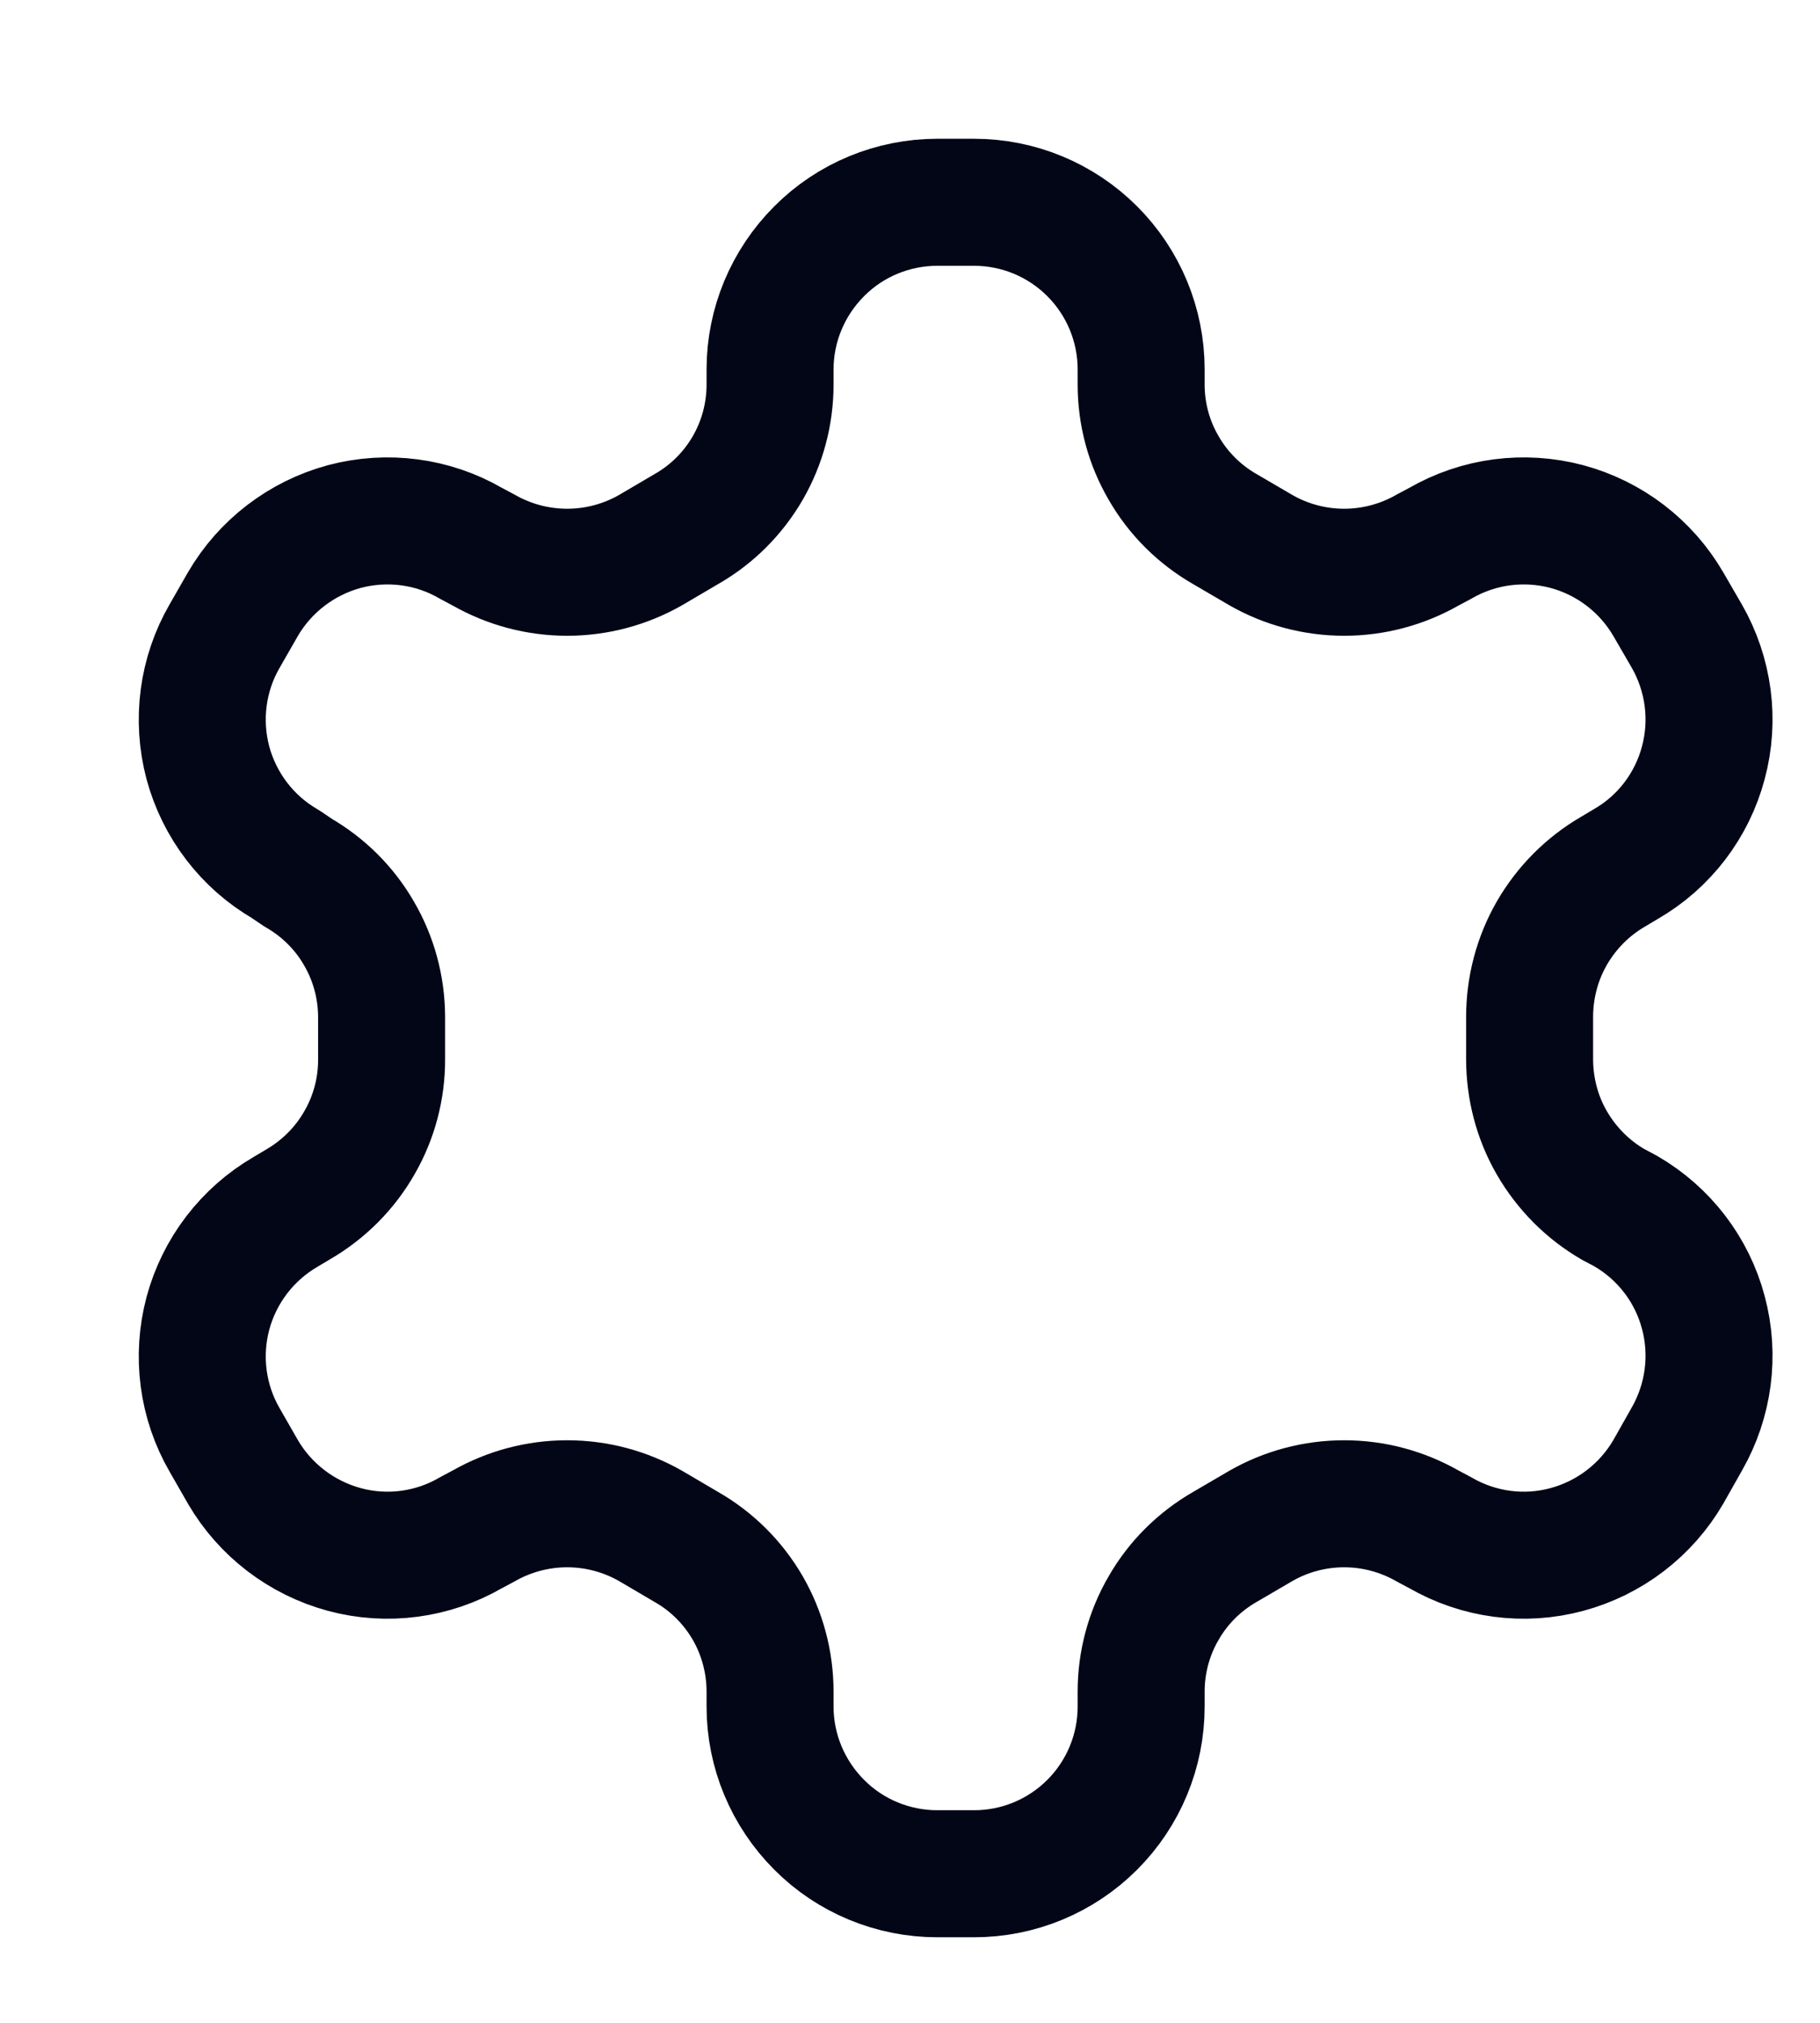 <?xml version="1.0" encoding="utf-8"?>
<svg xmlns="http://www.w3.org/2000/svg" fill="none" height="100%" overflow="visible" preserveAspectRatio="none" style="display: block;" viewBox="0 0 9 10" width="100%">
<path d="M4.817 1H4.635C4.416 1 4.205 1.087 4.051 1.242C3.896 1.397 3.808 1.607 3.808 1.826V1.901C3.808 2.046 3.77 2.188 3.698 2.313C3.625 2.439 3.521 2.543 3.395 2.615L3.218 2.719C3.092 2.791 2.95 2.829 2.805 2.829C2.659 2.829 2.517 2.791 2.391 2.719L2.329 2.686C2.14 2.576 1.914 2.547 1.703 2.603C1.492 2.66 1.311 2.798 1.201 2.987L1.111 3.144C1.001 3.334 0.972 3.559 1.028 3.771C1.085 3.982 1.223 4.163 1.412 4.272L1.474 4.314C1.599 4.386 1.703 4.489 1.775 4.614C1.848 4.739 1.886 4.88 1.887 5.024V5.235C1.888 5.38 1.85 5.524 1.777 5.65C1.705 5.776 1.6 5.881 1.474 5.954L1.412 5.991C1.223 6.101 1.085 6.281 1.028 6.493C0.972 6.704 1.001 6.929 1.111 7.119L1.201 7.276C1.311 7.465 1.492 7.603 1.703 7.66C1.914 7.717 2.14 7.687 2.329 7.577L2.391 7.544C2.517 7.472 2.659 7.434 2.805 7.434C2.95 7.434 3.092 7.472 3.218 7.544L3.395 7.648C3.521 7.72 3.625 7.824 3.698 7.95C3.77 8.075 3.808 8.218 3.808 8.363V8.437C3.808 8.656 3.896 8.866 4.051 9.021C4.205 9.176 4.416 9.263 4.635 9.263H4.817C5.036 9.263 5.246 9.176 5.401 9.021C5.556 8.866 5.643 8.656 5.643 8.437V8.363C5.643 8.218 5.681 8.075 5.754 7.95C5.826 7.824 5.931 7.72 6.056 7.648L6.234 7.544C6.359 7.472 6.502 7.434 6.647 7.434C6.792 7.434 6.934 7.472 7.06 7.544L7.122 7.577C7.312 7.687 7.537 7.717 7.748 7.66C7.96 7.603 8.14 7.465 8.25 7.276L8.341 7.115C8.45 6.925 8.48 6.7 8.423 6.488C8.367 6.277 8.229 6.097 8.039 5.987L7.977 5.954C7.851 5.881 7.747 5.776 7.674 5.65C7.601 5.524 7.564 5.38 7.564 5.235V5.028C7.564 4.883 7.601 4.74 7.674 4.613C7.747 4.487 7.851 4.382 7.977 4.309L8.039 4.272C8.229 4.163 8.367 3.982 8.423 3.771C8.48 3.559 8.45 3.334 8.341 3.144L8.25 2.987C8.14 2.798 7.96 2.66 7.748 2.603C7.537 2.547 7.312 2.576 7.122 2.686L7.06 2.719C6.934 2.791 6.792 2.829 6.647 2.829C6.502 2.829 6.359 2.791 6.234 2.719L6.056 2.615C5.931 2.543 5.826 2.439 5.754 2.313C5.681 2.188 5.643 2.046 5.643 1.901V1.826C5.643 1.607 5.556 1.397 5.401 1.242C5.246 1.087 5.036 1 4.817 1Z" id="Vector" stroke="#020617" stroke-linecap="round" stroke-linejoin="round" stroke-width="0.628"/>
</svg>
